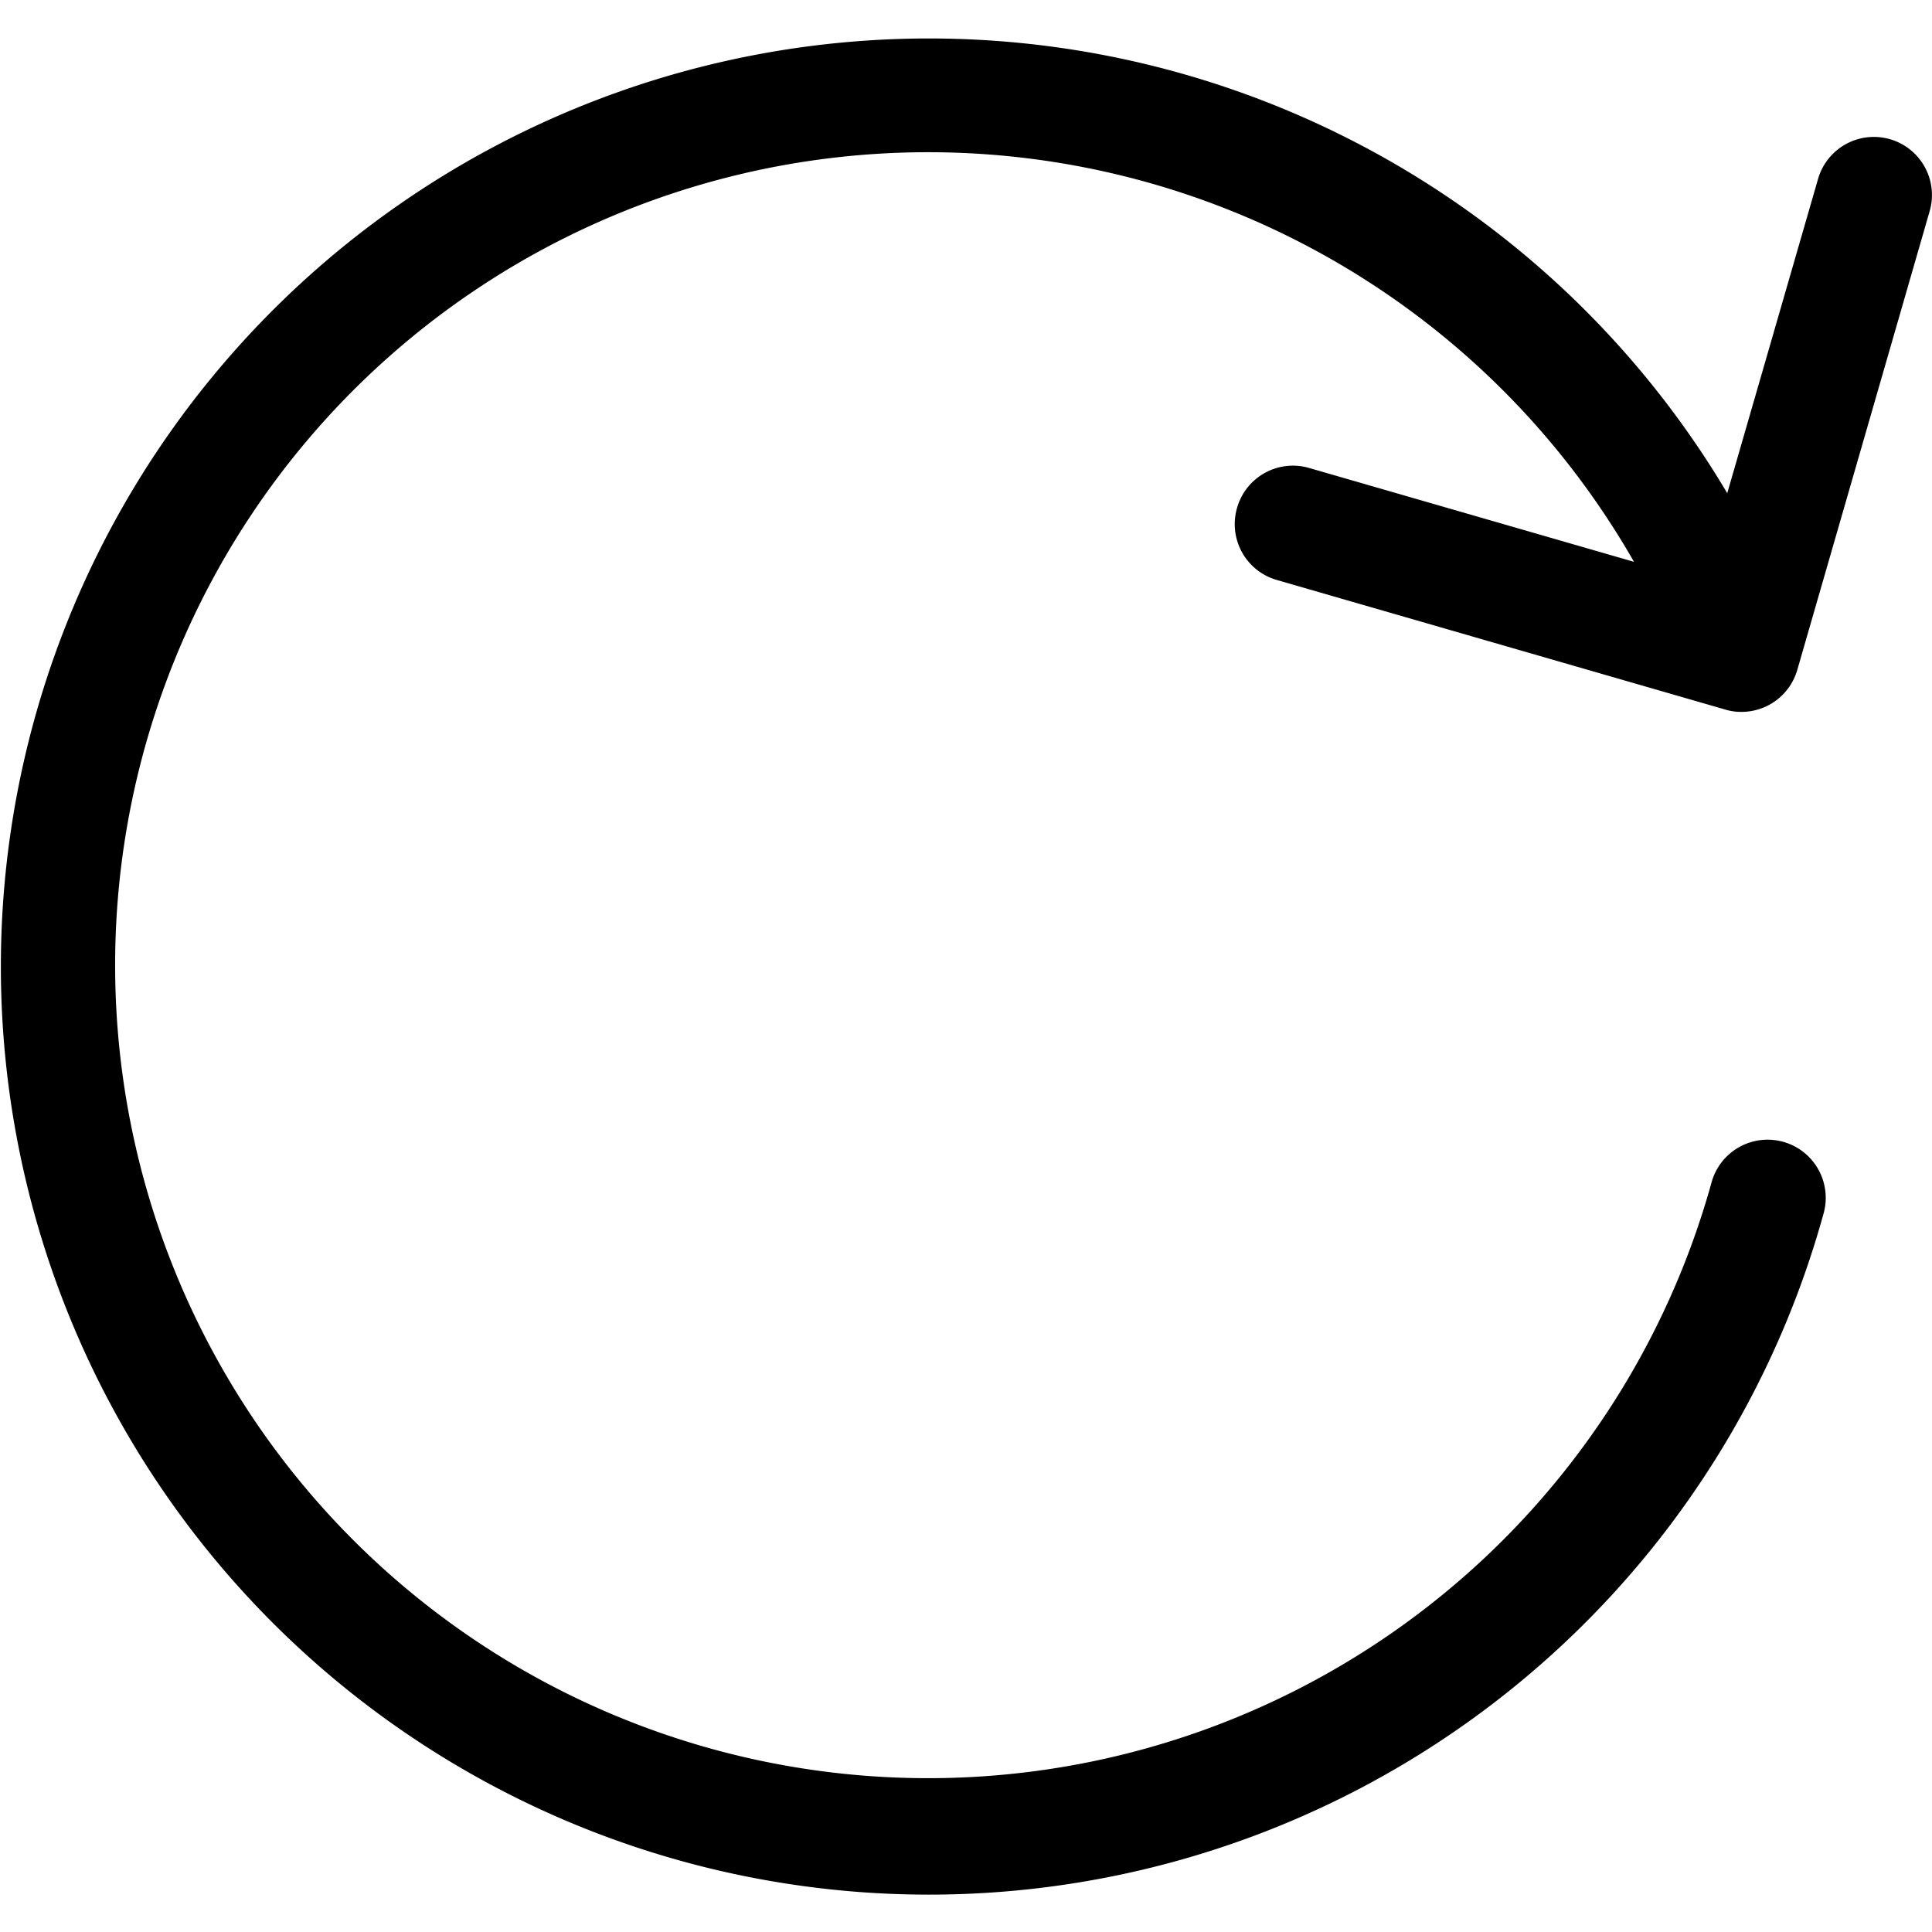 <svg xmlns="http://www.w3.org/2000/svg" width="16" height="16" viewBox="0 0 16.635 16"><path d="M11.651,5.057a.5.5,0,0,0,.342.619l3.862,1.116a.467.467,0,0,0,.139.02.5.5,0,0,0,.481-.361L17.615,2.5a.5.5,0,0,0-.961-.277l-.782,2.706a7.991,7.991,0,1,0,.83,6.2.5.5,0,0,0-.965-.266,7,7,0,1,1-.668-5.343l-2.8-.809A.5.5,0,0,0,11.651,5.057Z" transform="translate(-1 -1)"/></svg>